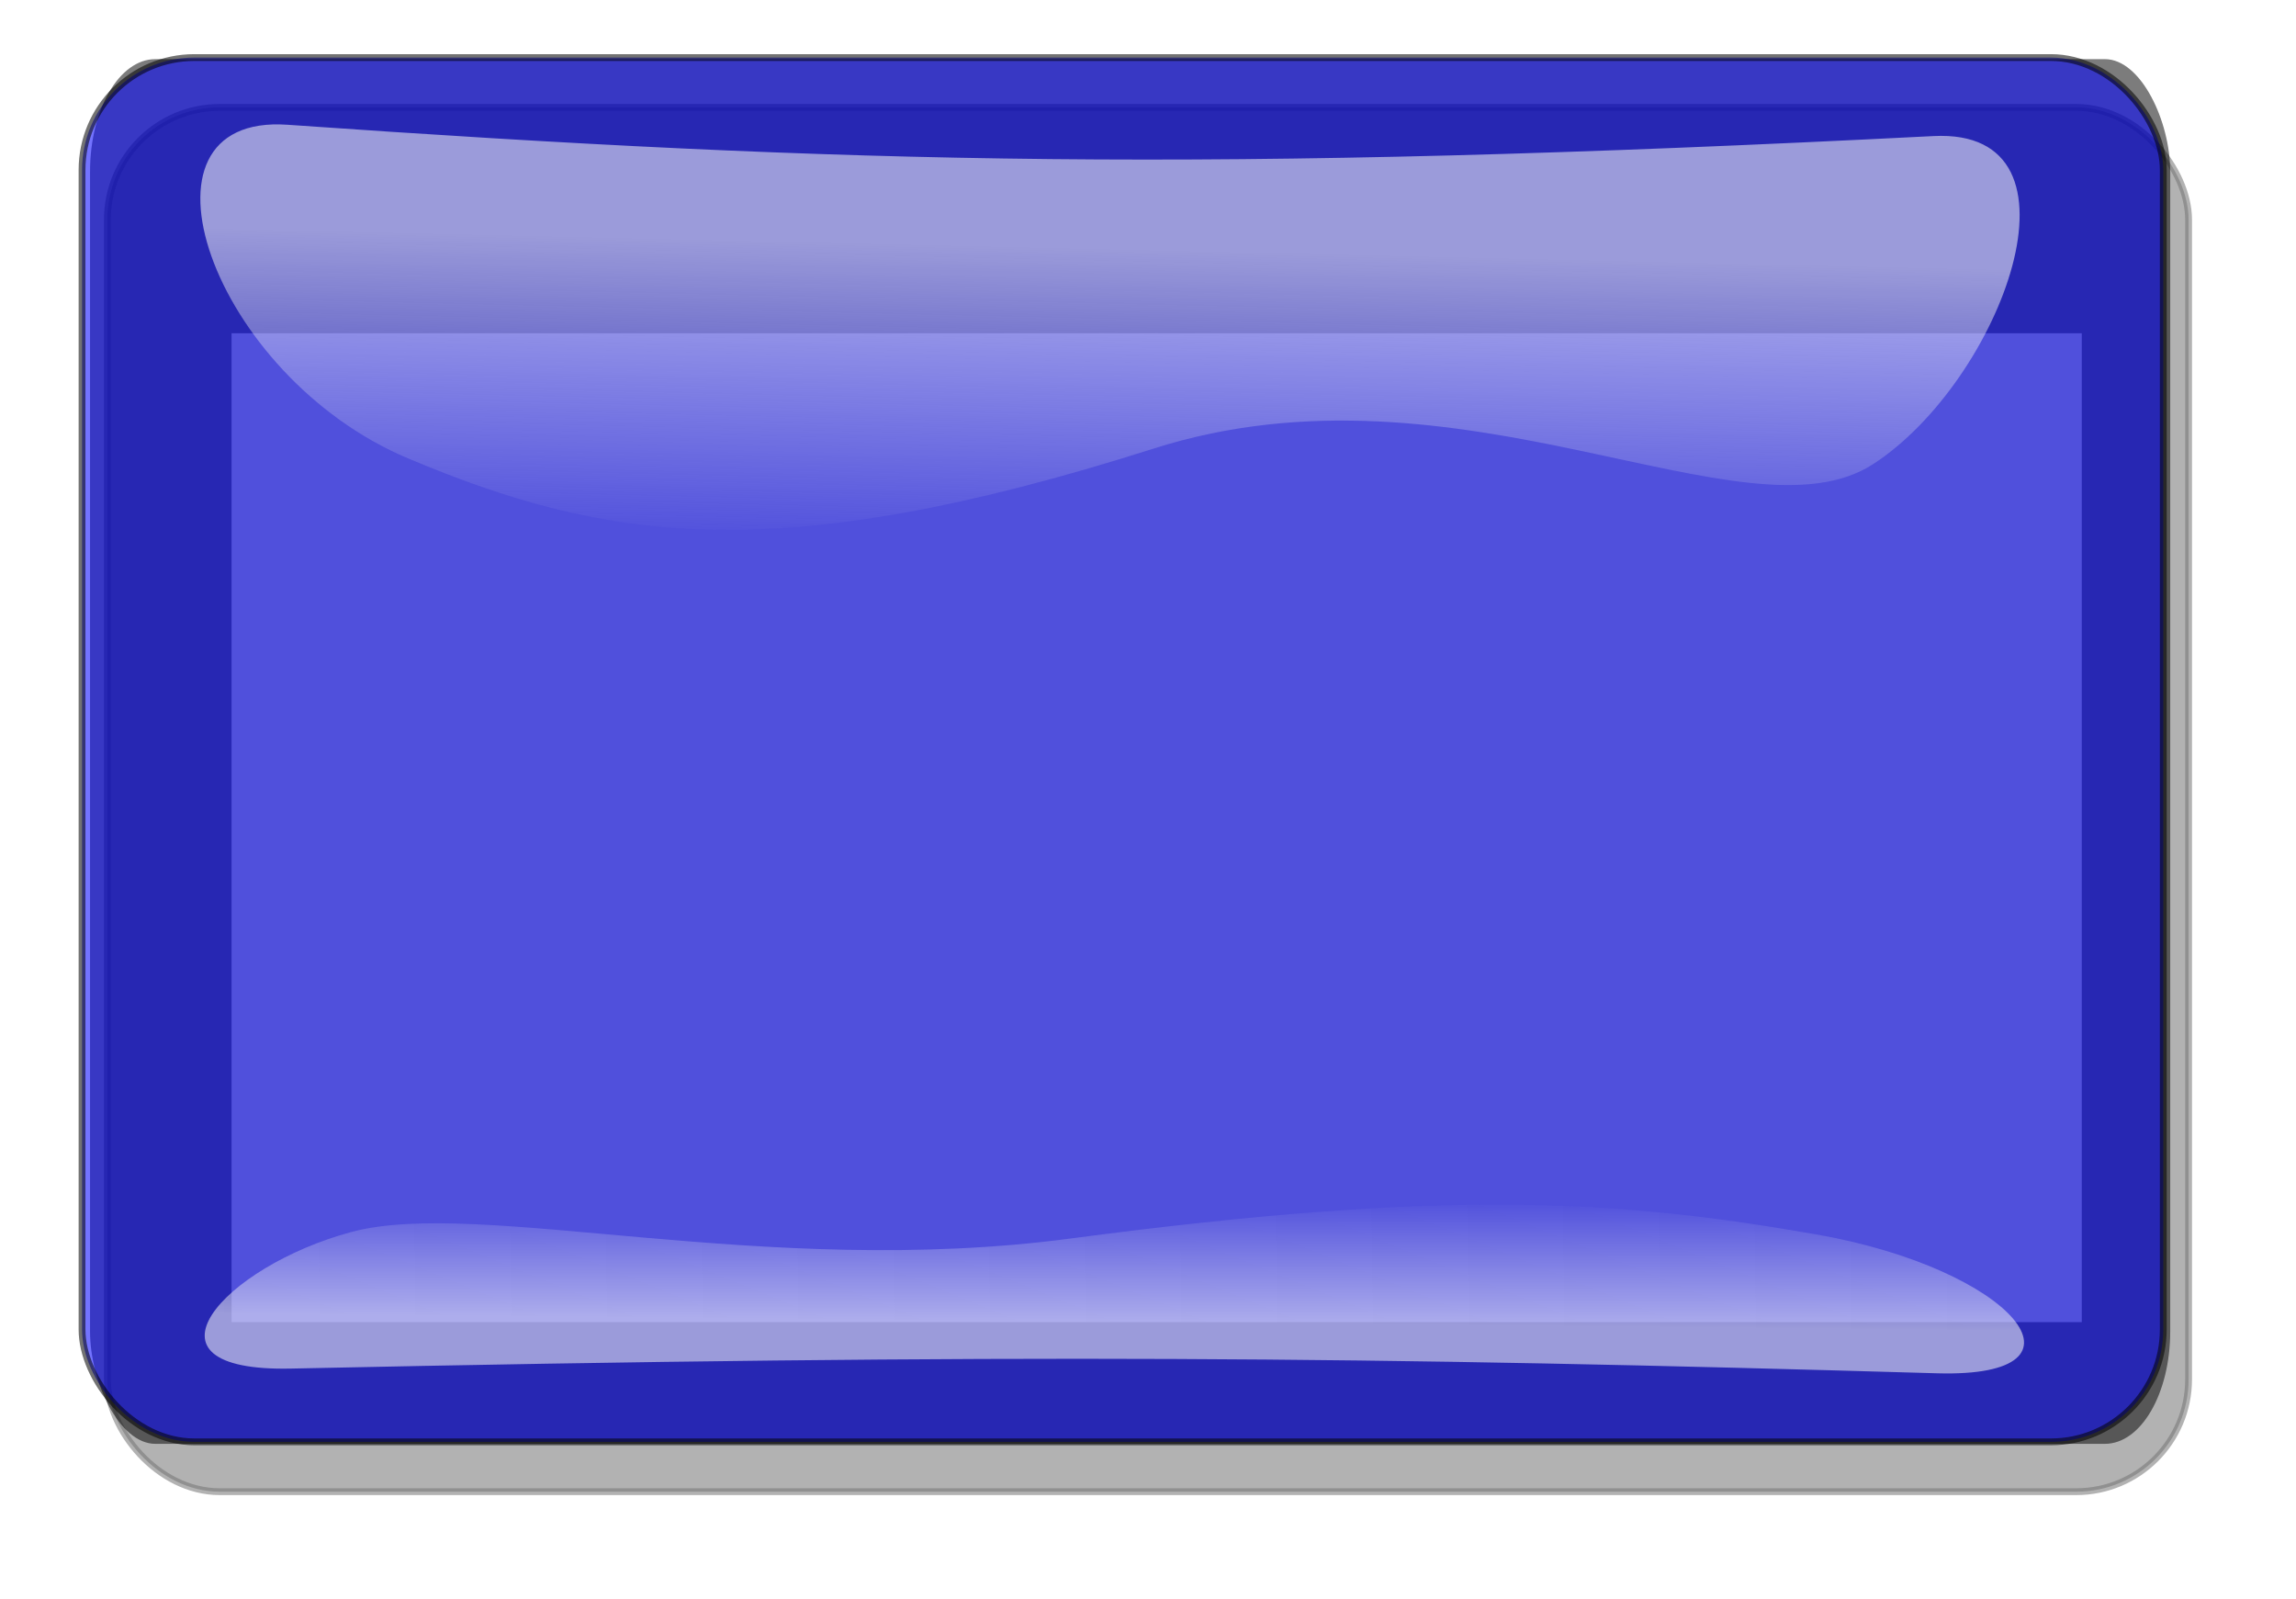 <?xml version="1.0" encoding="UTF-8" standalone="no"?>
<!-- Created with Inkscape (http://www.inkscape.org/) -->
<svg
    xmlns:inkscape="http://www.inkscape.org/namespaces/inkscape"
    xmlns:rdf="http://www.w3.org/1999/02/22-rdf-syntax-ns#"
    xmlns="http://www.w3.org/2000/svg"
    xmlns:sodipodi="http://sodipodi.sourceforge.net/DTD/sodipodi-0.dtd"
    xmlns:cc="http://creativecommons.org/ns#"
    xmlns:xlink="http://www.w3.org/1999/xlink"
    xmlns:dc="http://purl.org/dc/elements/1.1/"
    xmlns:svg="http://www.w3.org/2000/svg"
    xmlns:ns1="http://sozi.baierouge.fr"
    id="svg8498"
    sodipodi:docname="blue2_button.svg"
    viewBox="0 0 392.76 273.54"
    version="1.1"
    inkscape:version="0.48+devel r"
  >
  <sodipodi:namedview
      id="namedview147"
      fit-margin-left="0"
      inkscape:zoom="0.93866862"
      borderopacity="1"
      inkscape:current-layer="svg8498"
      inkscape:cx="22.199692"
      inkscape:cy="35.313967"
      inkscape:window-maximized="1"
      showgrid="false"
      fit-margin-right="0"
      bordercolor="#666666"
      inkscape:window-x="0"
      guidetolerance="10"
      objecttolerance="10"
      inkscape:window-y="27"
      fit-margin-bottom="0"
      inkscape:window-width="1669"
      inkscape:pageopacity="0"
      inkscape:pageshadow="2"
      pagecolor="#ffffff"
      gridtolerance="10"
      inkscape:window-height="994"
      fit-margin-top="0"
  />
  <defs
      id="defs3"
    >
    <linearGradient
        id="linearGradient3163"
      >
      <stop
          id="stop3165"
          style="stop-color:rgb(249, 249, 249)"
          offset="0"
      />
      <stop
          id="stop3167"
          style="stop-color:rgb(249, 249, 249);stop-opacity:0"
          offset="1"
      />
    </linearGradient
    >
    <filter
        id="filter4311"
        height="1.416"
        width="1.161"
        color-interpolation-filters="sRGB"
        y="-.208"
        x="-.08"
        inkscape:collect="always"
      >
      <feGaussianBlur
          id="feGaussianBlur4313"
          stdDeviation="13.416"
          inkscape:collect="always"
      />
    </filter
    >
    <clipPath
        id="clipPath4332"
        clipPathUnits="userSpaceOnUse"
      >
      <rect
          id="rect4334"
          style="opacity:.55;stroke:rgb(0, 0, 0);fill:none"
          ry="12.567"
          height="154.81"
          width="400.27"
          y="555.22"
          x="-533.36"
      />
    </clipPath
    >
    <filter
        id="filter4393"
        inkscape:collect="always"
        color-interpolation-filters="sRGB"
      >
      <feGaussianBlur
          id="feGaussianBlur4395"
          stdDeviation="7.41"
          inkscape:collect="always"
      />
    </filter
    >
    <linearGradient
        id="linearGradient3158"
        y2="58.792"
        xlink:href="#linearGradient3163"
        gradientUnits="userSpaceOnUse"
        x2="1076.1"
        gradientTransform="matrix(-.485 0 0 -.189 741.59 215.99)"
        y1="-54.961"
        x1="1078.9"
        inkscape:collect="always"
    />
    <linearGradient
        id="linearGradient3161"
        y2="58.792"
        xlink:href="#linearGradient3163"
        gradientUnits="userSpaceOnUse"
        x2="1076.1"
        gradientTransform="matrix(.485 0 0 .454 -361.08 66.798)"
        y1="-54.961"
        x1="1078.9"
        inkscape:collect="always"
    />
  </defs
  >
  <rect
      id="rect4391"
      style="opacity:.55;filter:url(#filter4393);stroke:#000000;stroke-width:1.166;fill:#000000"
      ry="19.221"
      height="236.79"
      width="356.02"
      y="18.37"
      x="18.367"
  />
  <rect
      id="rect4371"
      style="opacity:.716;filter:url(#filter4311);stroke:#000000;stroke-width:44.252;fill:none"
      transform="matrix(.889 0 0 1.53 489.56 -839.37)"
      clip-path="url(#clipPath4332)"
      ry="12.567"
      height="154.81"
      width="400.27"
      y="563.74"
      x="-528.25"
  />
  <rect
      id="rect4373"
      style="opacity:.55;stroke:#000000;stroke-width:1.166;fill:#0000ff"
      ry="19.221"
      height="236.79"
      width="356.02"
      y="9.847"
      x="14.034"
  />
  <path
      id="path4375"
      sodipodi:nodetypes="szszss"
      style="opacity:.55;fill:url(#linearGradient3161)"
      inkscape:connector-curvature="0"
      d="m49.177 21.341c-28.527-1.997-13.07 42.918 20.682 57.091 33.751 14.174 62.851 18.861 127.52-1.711 52.46-16.688 101.18 16.821 123.03 2.679 21.84-14.142 38.21-57.541 10.34-56.123-124.1 6.311-184.91 4.832-281.57-1.936z"
  />
  <path
      id="path4377"
      d="m331.33 234.91c28.527 0.831 13.071-17.866-20.682-23.766-33.753-5.9-62.853-7.851-127.52 0.712-52.46 6.947-101.18-7.002-123.03-1.115-21.846 5.887-38.217 23.953-10.341 23.363 124.1-2.627 184.9-2.012 281.57 0.806z"
      sodipodi:nodetypes="szszss"
      style="opacity:.55;fill:url(#linearGradient3158)"
      inkscape:connector-curvature="0"
  />
</svg
>
